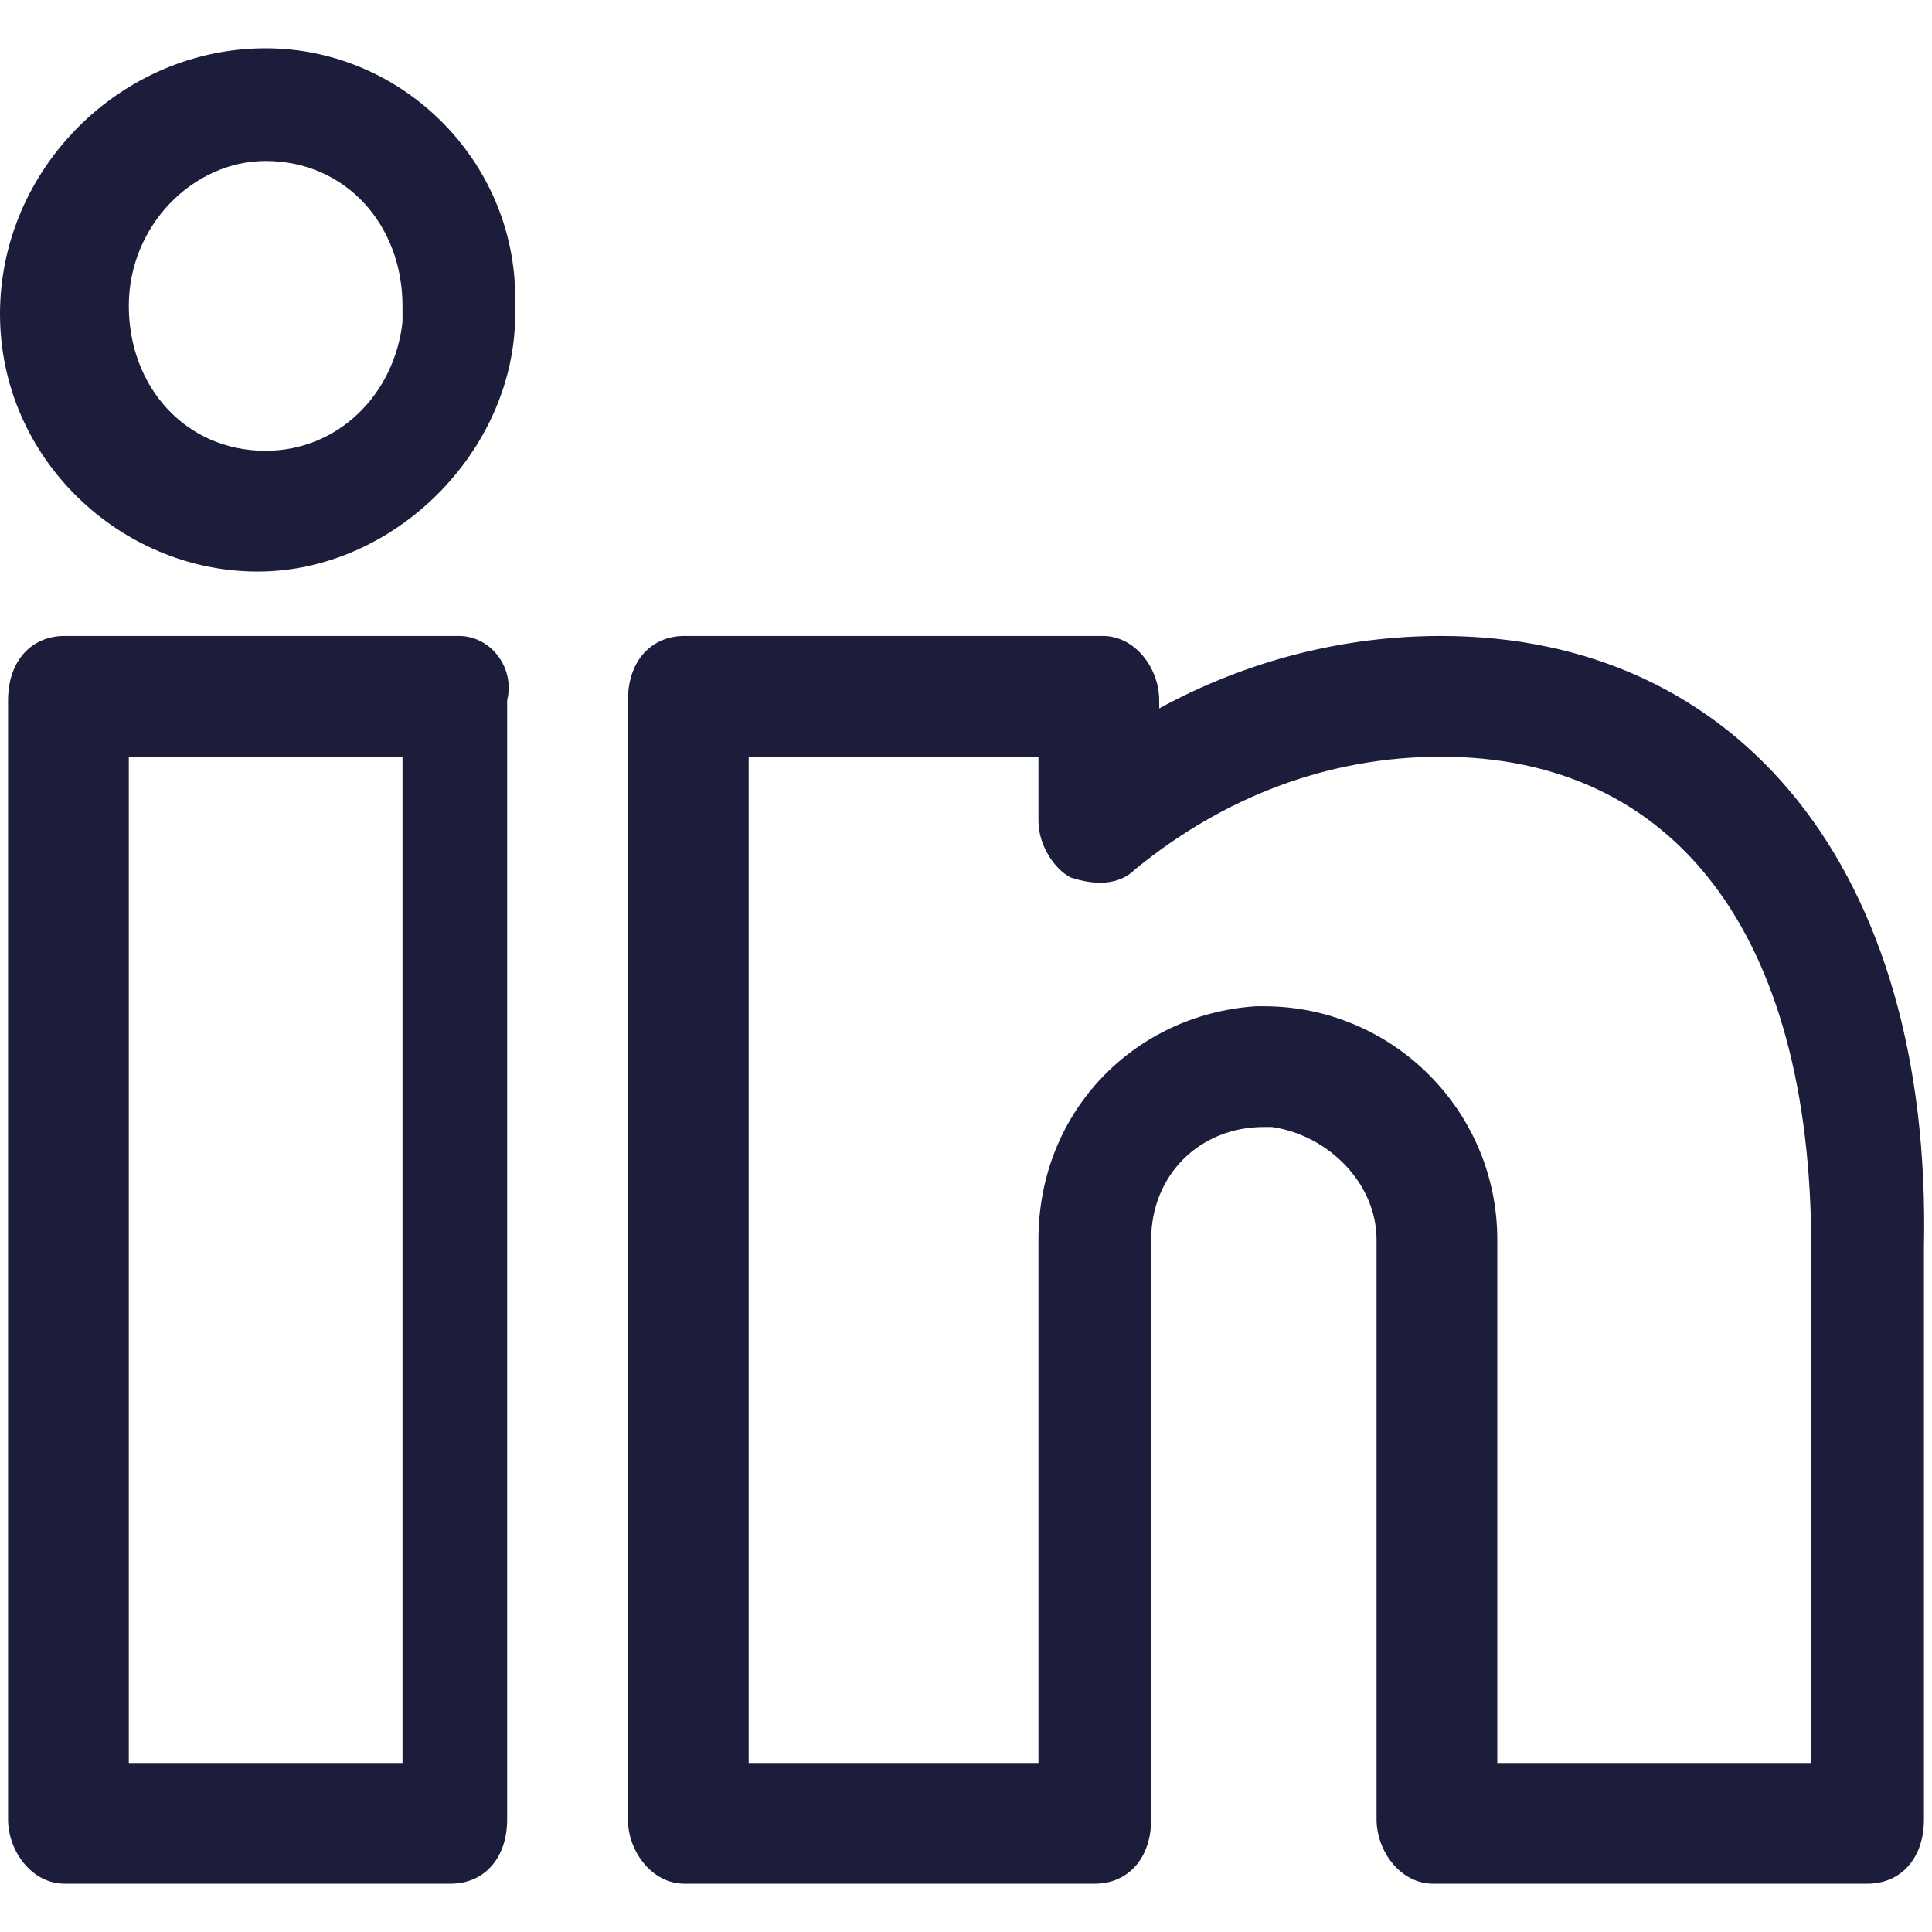 <?xml version="1.0" encoding="utf-8"?>
<!-- Generator: Adobe Illustrator 26.0.3, SVG Export Plug-In . SVG Version: 6.00 Build 0)  -->
<svg version="1.1" id="Calque_1" xmlns="http://www.w3.org/2000/svg" xmlns:xlink="http://www.w3.org/1999/xlink" x="0px" y="0px"
	 viewBox="0 0 24 24" style="enable-background:new 0 0 24 24;" xml:space="preserve">
<style type="text/css">
	.st0{fill-rule:evenodd;clip-rule:evenodd;fill:#1B1D3B;}
</style>
<g>
	<defs>
		<rect id="SVGID_1_" x="-653.1" y="-874" width="1440" height="1773"/>
	</defs>
	<clipPath id="SVGID_00000147185994719463178280000018244284884034950817_">
		<use xlink:href="#SVGID_1_"  style="overflow:visible;"/>
	</clipPath>
</g>
<g>
	<defs>
		<rect id="SVGID_00000087374714156937422950000014134096088162350766_" x="-875.2" y="-547.1" width="1440" height="1773"/>
	</defs>
	<clipPath id="SVGID_00000072989201146236537630000011189222324695157660_">
		<use xlink:href="#SVGID_00000087374714156937422950000014134096088162350766_"  style="overflow:visible;"/>
	</clipPath>
</g>
<g>
	<defs>
		<rect id="SVGID_00000134954225505556574890000002009155031964944046_" x="-875.2" y="-547.1" width="1440" height="1773"/>
	</defs>
	<clipPath id="SVGID_00000160870054689837012140000016115306216807199151_">
		<use xlink:href="#SVGID_00000134954225505556574890000002009155031964944046_"  style="overflow:visible;"/>
	</clipPath>
</g>
<g>
	<defs>
		<rect id="SVGID_00000013876439457057898710000011331482542847352508_" x="-875.2" y="-547.1" width="1440" height="1773"/>
	</defs>
	<clipPath id="SVGID_00000062190251066445244300000003541301168673512074_">
		<use xlink:href="#SVGID_00000013876439457057898710000011331482542847352508_"  style="overflow:visible;"/>
	</clipPath>
</g>
<g>
	<path class="st0" d="M5.7,7.9H0.8c-0.4,0-0.7,0.3-0.7,0.8v13.9c0,0.4,0.3,0.8,0.7,0.8h4.8c0.4,0,0.7-0.3,0.7-0.8V8.7
		C6.4,8.3,6.1,7.9,5.7,7.9z M4.9,21.9H1.6V9.4h3.4V21.9z"/>
	<path class="st0" d="M3.3,0.6C1.5,0.6,0,2.1,0,3.9s1.5,3.2,3.2,3.2s3.2-1.5,3.2-3.2c0-0.1,0-0.1,0-0.2C6.4,2,5,0.6,3.3,0.6z
		 M3.3,5.6c-1,0-1.7-0.8-1.7-1.8c0-1,0.8-1.8,1.7-1.8c1,0,1.7,0.8,1.7,1.8C5,3.9,5,4,5,4C4.9,4.9,4.2,5.6,3.3,5.6z"/>
	<path class="st0" d="M17.9,7.9c-1.2,0-2.4,0.3-3.5,0.9V8.7c0-0.4-0.3-0.8-0.7-0.8H8.5c-0.4,0-0.7,0.3-0.7,0.8v13.9
		c0,0.4,0.3,0.8,0.7,0.8h5.1c0.4,0,0.7-0.3,0.7-0.8v-7.2c0-0.8,0.6-1.4,1.4-1.4c0,0,0.1,0,0.1,0c0.7,0.1,1.3,0.7,1.3,1.4v7.2
		c0,0.4,0.3,0.8,0.7,0.8h5.4c0.4,0,0.7-0.3,0.7-0.8v-7.1C24,10.8,21.6,7.9,17.9,7.9z M22.5,21.9h-3.9v-6.5c0-1.6-1.3-2.9-2.9-2.9
		c-0.1,0-0.1,0-0.1,0c-1.5,0.1-2.7,1.3-2.7,2.9v6.5H9.3V9.4h3.6v0.8c0,0.3,0.2,0.6,0.4,0.7c0.3,0.1,0.6,0.1,0.8-0.1
		c1.1-0.9,2.4-1.4,3.8-1.4c2.9,0,4.6,2.2,4.6,6.1V21.9z"/>
</g>
</svg>
